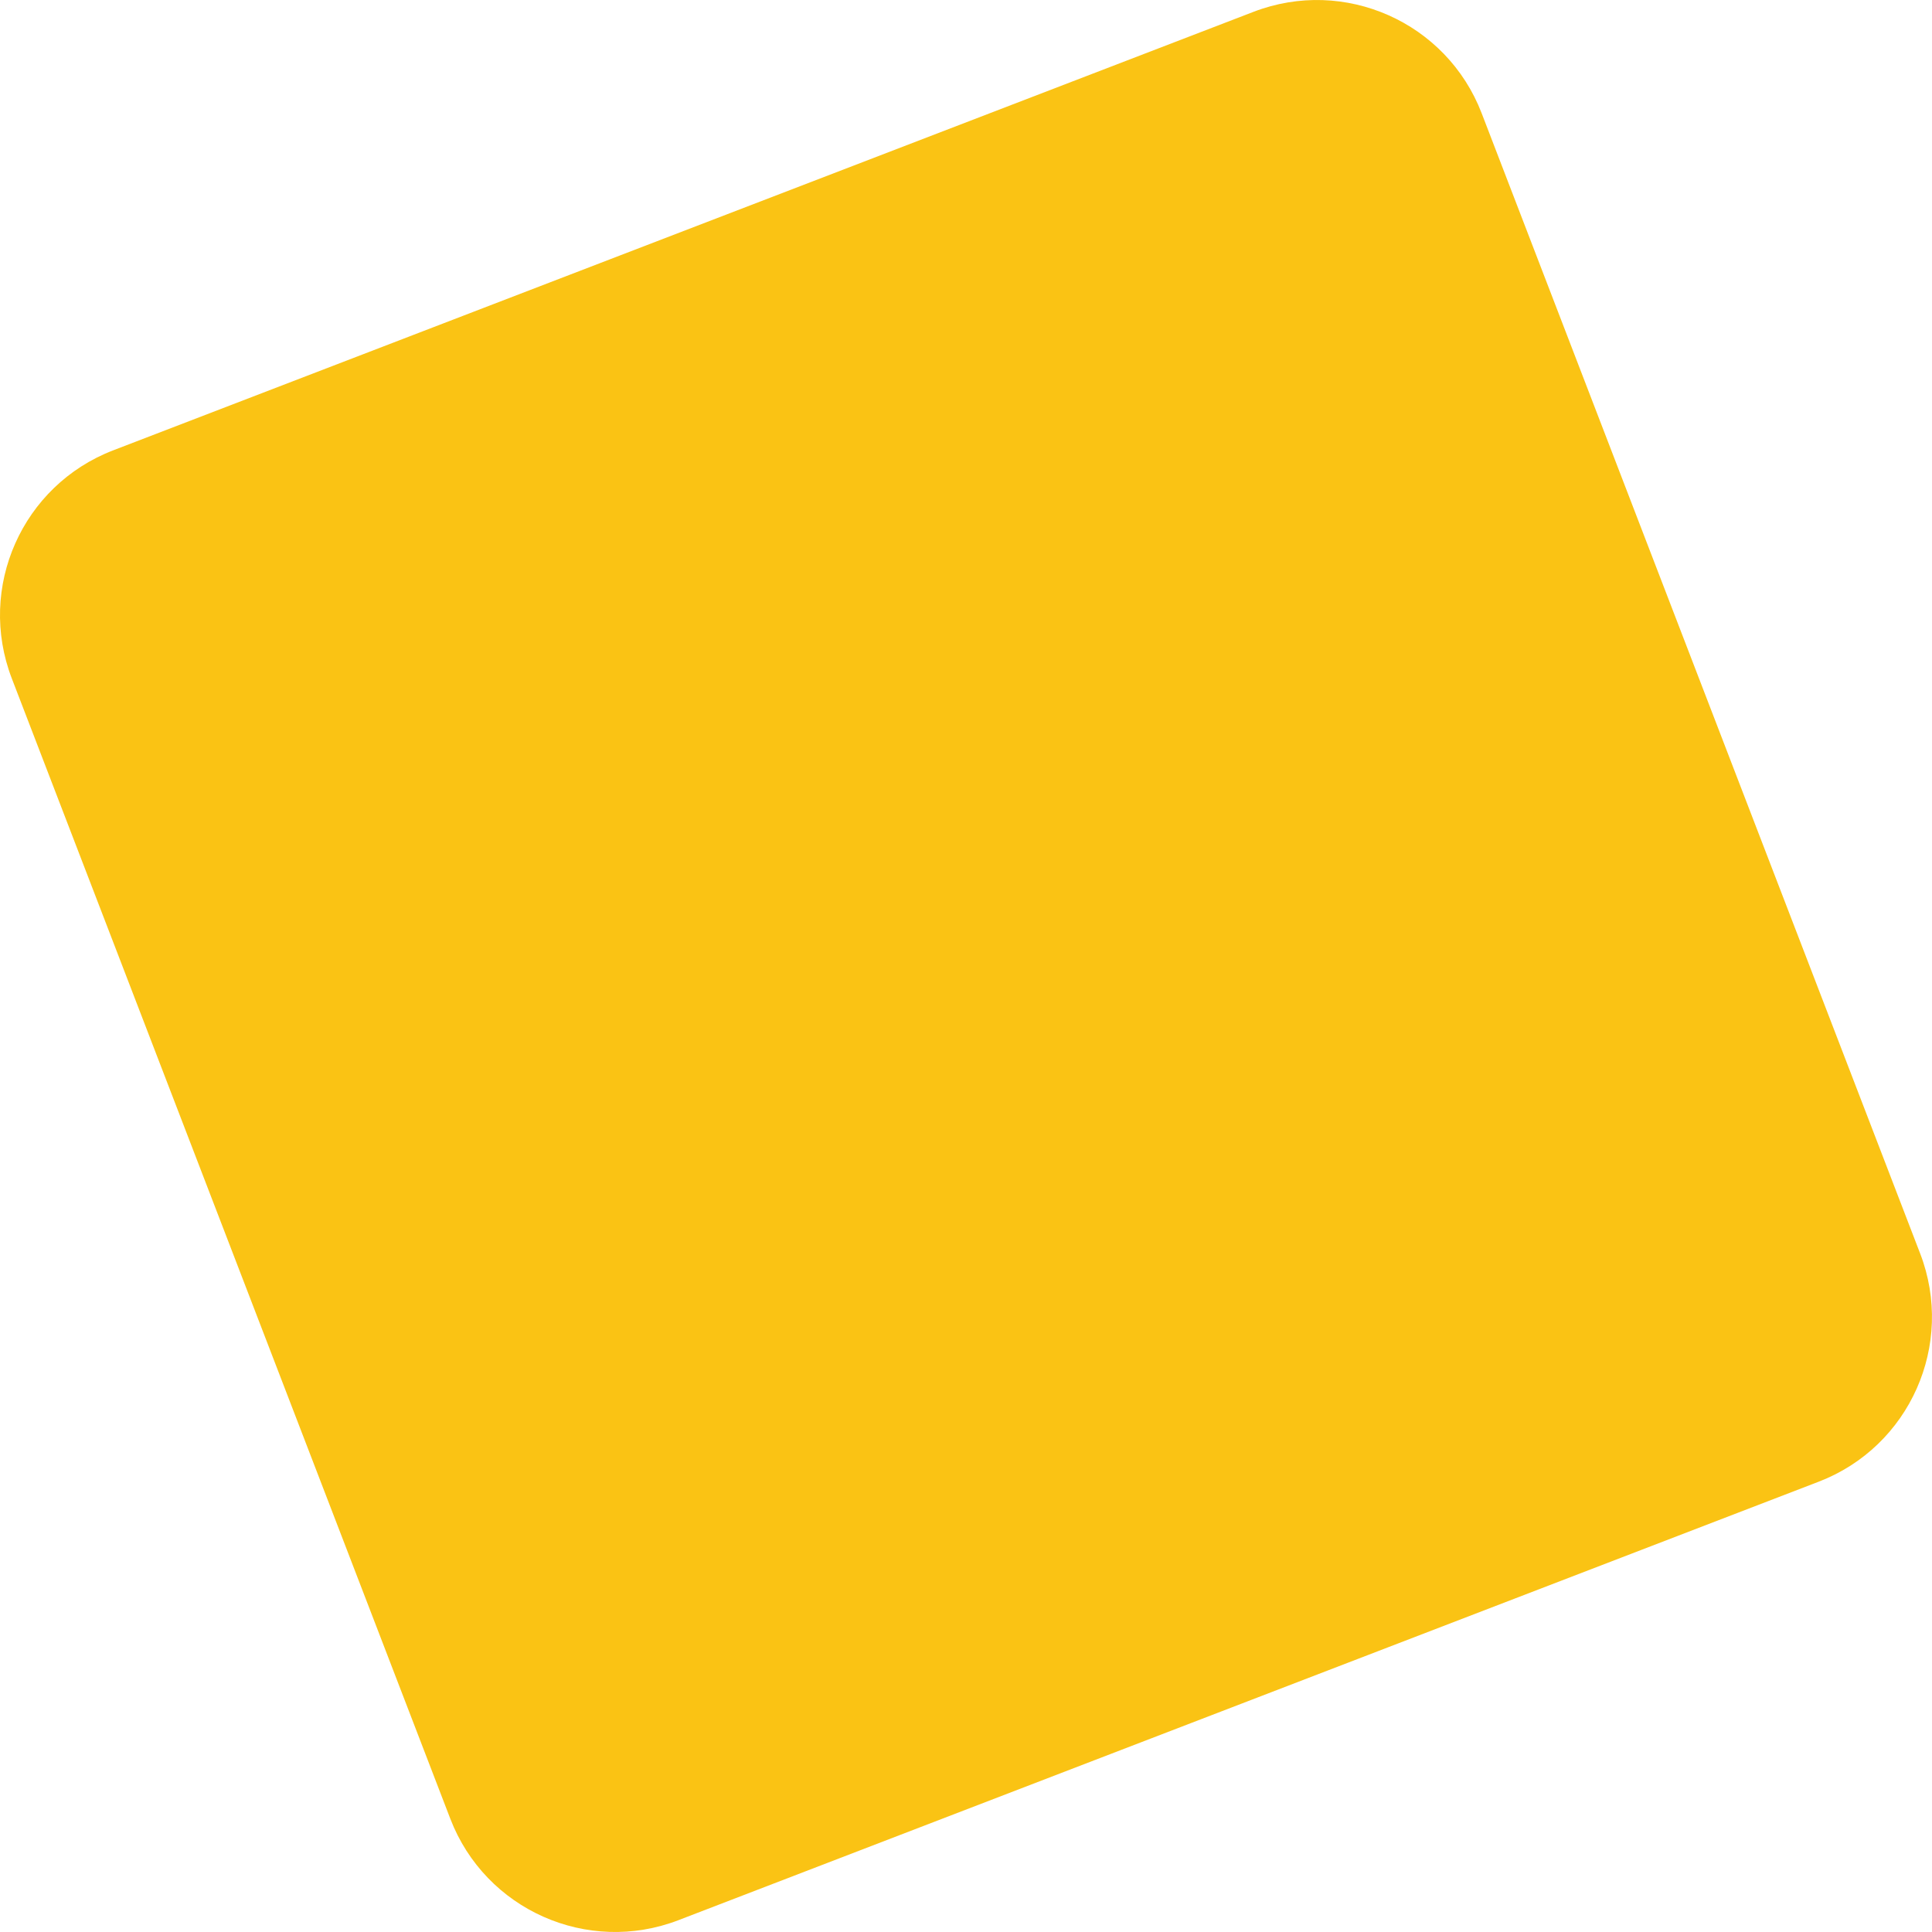 <?xml version="1.0" encoding="UTF-8"?> <svg xmlns="http://www.w3.org/2000/svg" width="745" height="745" viewBox="0 0 745 745" fill="none"> <path d="M483.375 4.557C518.463 -8.937 557.847 8.569 571.34 43.658L740.438 483.38C753.931 518.469 736.425 557.852 701.337 571.346L261.615 740.443C226.526 753.937 187.142 736.43 173.649 701.342L4.551 261.62C-8.942 226.531 8.564 187.148 43.653 173.654L483.375 4.557Z" fill="#FAC314"></path> </svg> 